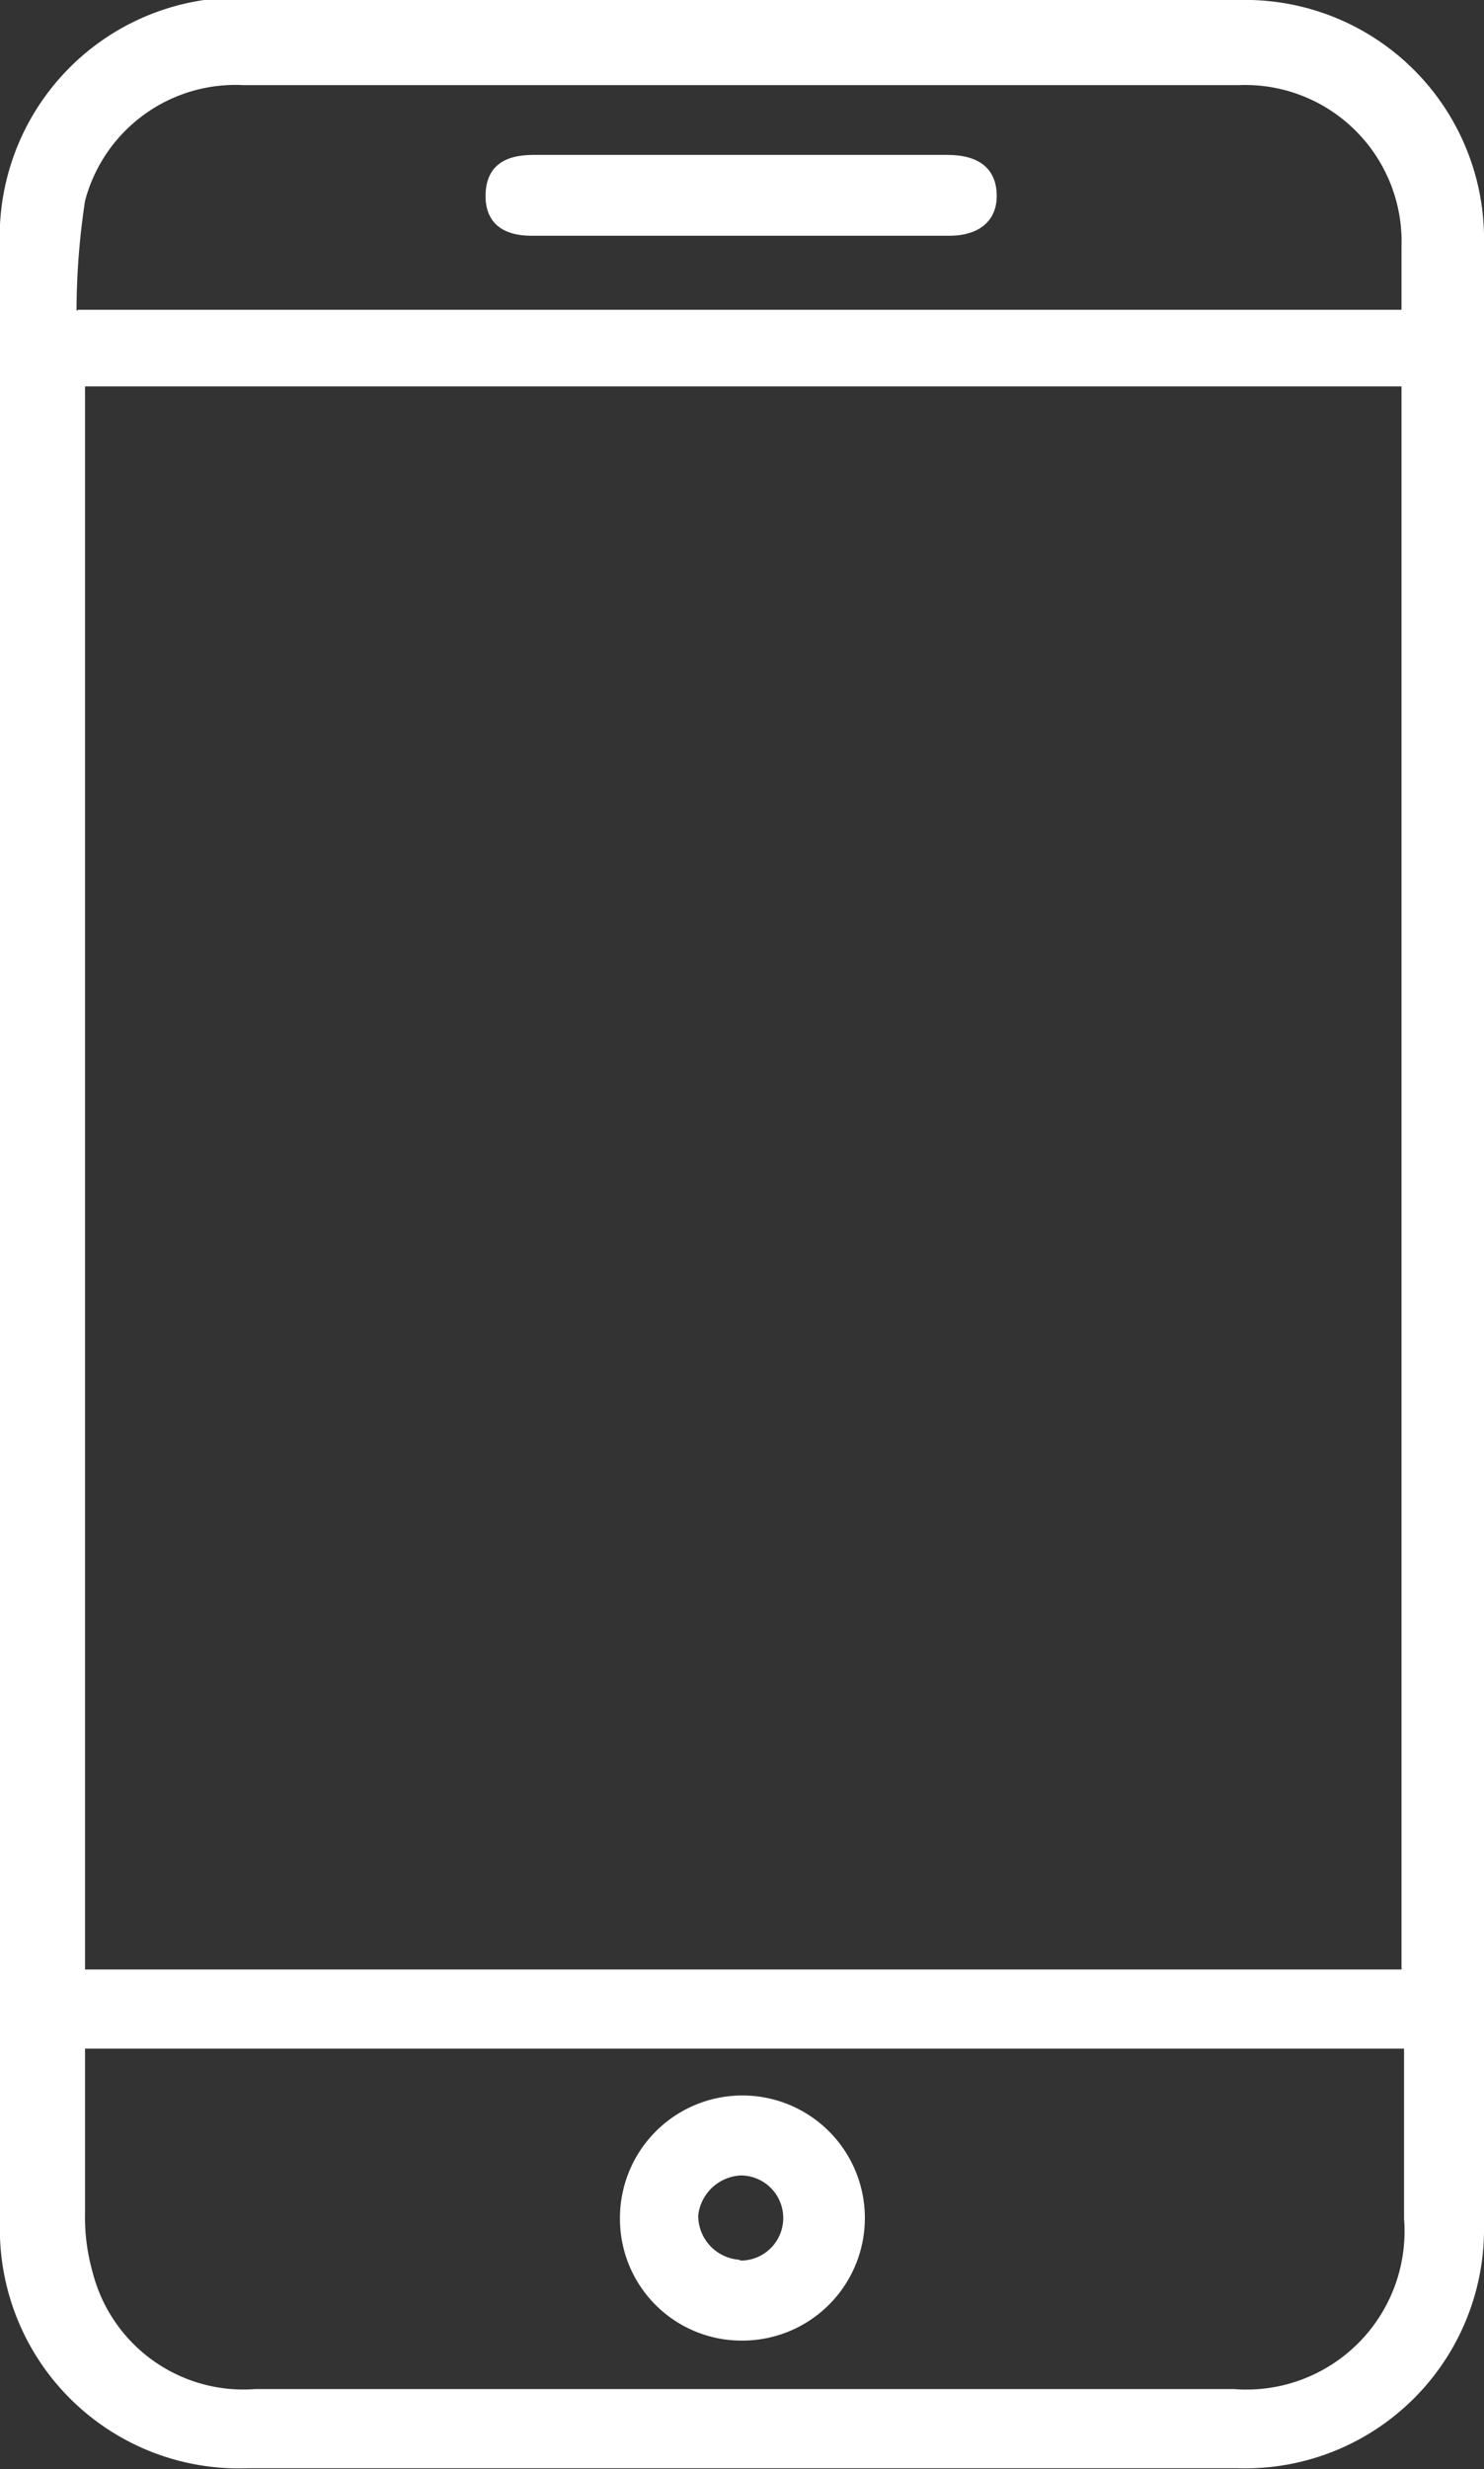 <svg xmlns="http://www.w3.org/2000/svg" viewBox="0 0 17.45 29.01"><rect x="0" y="0" width="17.45" height="29.01" fill="#333333" stroke="none"/><defs><style>.cls-1{fill:#fff;}</style></defs><g id="Capa_2" data-name="Capa 2"><g id="Capa_1-2" data-name="Capa 1"><path class="cls-1" d="M.92,3.64H16.49a1.89,1.89,0,0,1,.41,0,.43.43,0,0,1,.35.45.43.43,0,0,1-.34.45,1.8,1.8,0,0,1-.4,0H1c0,.12,0,.22,0,.32V26a2.36,2.36,0,0,0,.09.7A1.83,1.83,0,0,0,3,28.07H14.51a1.86,1.86,0,0,0,2-2v-2H.92a2.42,2.42,0,0,1-.38,0,.42.42,0,0,1-.4-.47c0-.31.2-.46.6-.46H16.48V2.9A1.84,1.84,0,0,0,14.57,1c-3.9,0-7.8,0-11.71,0A1.83,1.83,0,0,0,1,2.36a8.66,8.66,0,0,0-.1,1.29ZM0,14.51V2.92A2.81,2.81,0,0,1,2.4,0a2.37,2.37,0,0,1,.46,0H14.57a2.81,2.81,0,0,1,2.88,2.86V26.15A2.81,2.81,0,0,1,14.55,29H2.91A2.81,2.81,0,0,1,0,26.1V14.51Z"></path><path class="cls-1" d="M8.71,26.56a.5.5,0,1,0,0-1,.53.53,0,0,0-.5.47.52.52,0,0,0,.48.52Zm-1.42-.48A1.44,1.44,0,1,1,8.75,27.5a1.43,1.43,0,0,1-1.46-1.42"></path><path class="cls-1" d="M8.72,1.82h2.42c.37,0,.57.16.58.46s-.19.49-.56.49H6.25c-.37,0-.55-.18-.54-.49s.2-.46.56-.46Z"></path></g></g></svg>